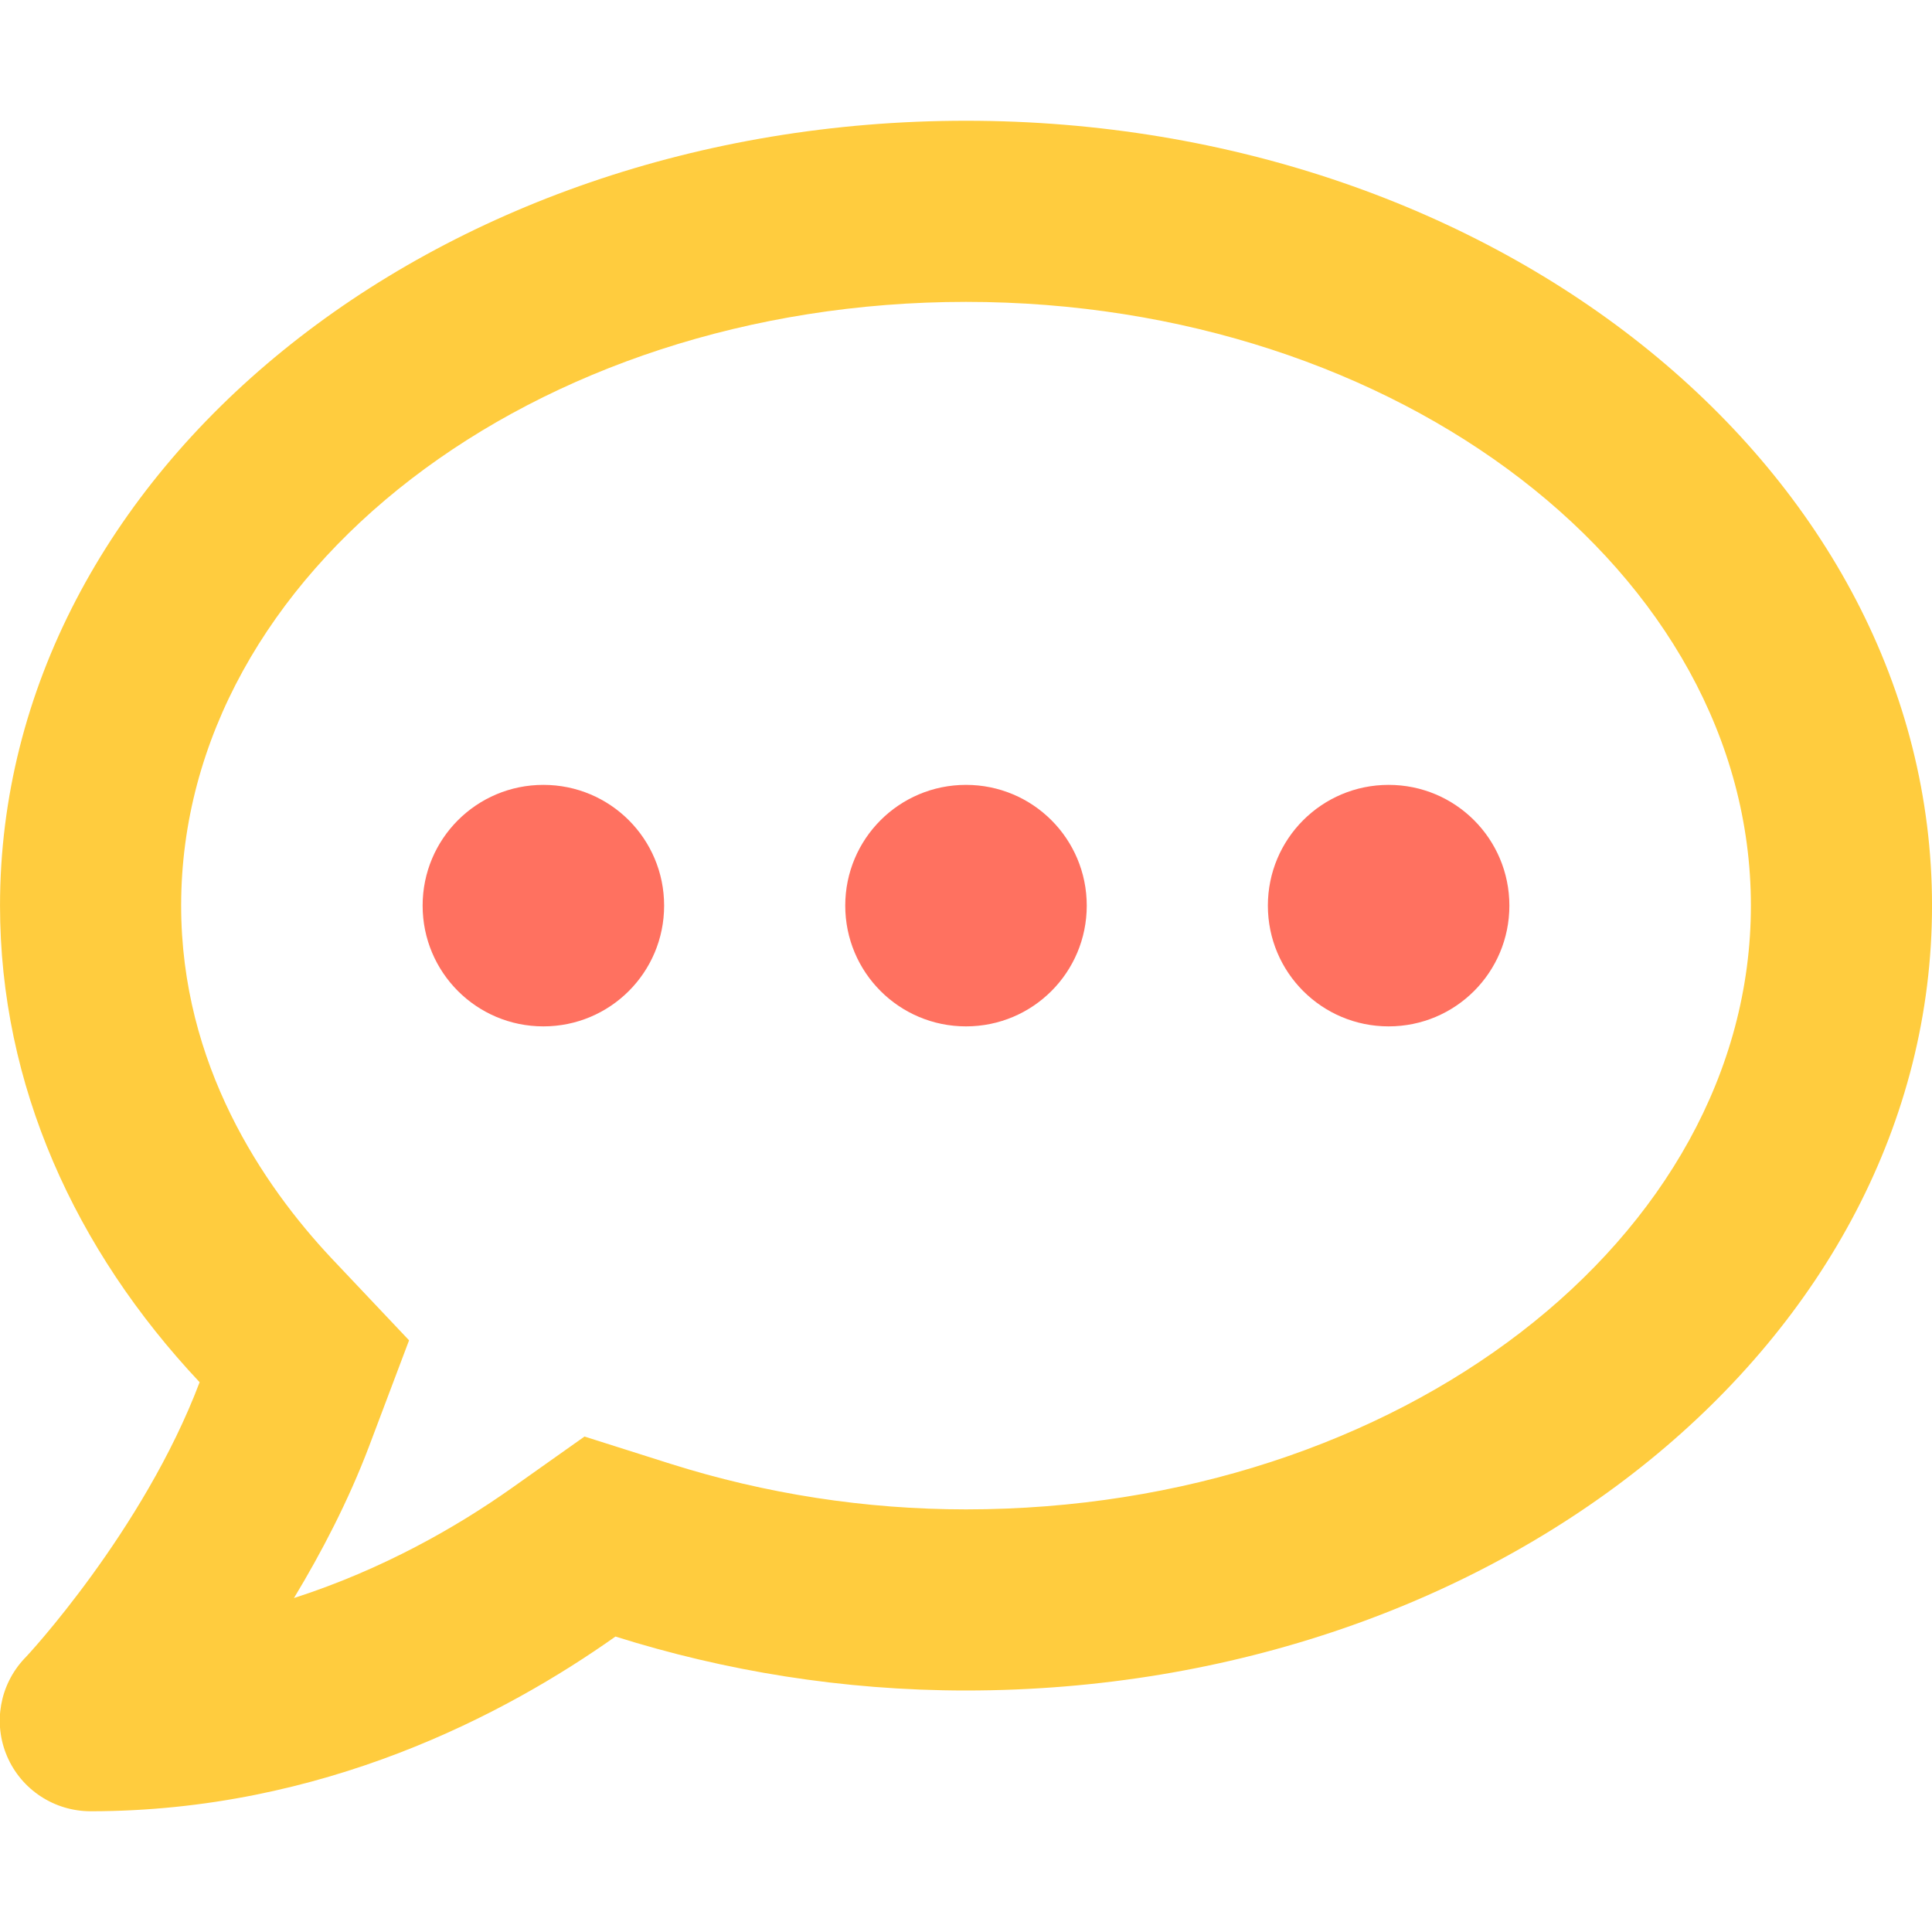 <?xml version="1.0" encoding="UTF-8"?> <svg xmlns="http://www.w3.org/2000/svg" width="96" height="96" viewBox="0 0 96 96" fill="none"><g clip-path="url(#clip0)"><path d="M48.001 6C21.488 6 0.001 23.456 0.001 45C0.001 53.925 3.732 62.1 9.919 68.681C7.126 76.069 1.313 82.331 1.219 82.406C-0.018 83.719 -0.356 85.631 0.357 87.281C1.069 88.931 2.701 90 4.501 90C16.032 90 25.126 85.181 30.582 81.319C36.001 83.025 41.851 84 48.001 84C74.513 84 96.001 66.544 96.001 45C96.001 23.456 74.513 6 48.001 6ZM48.001 75C42.995 75 38.044 74.231 33.301 72.731L29.044 71.381L25.388 73.969C22.707 75.862 19.032 77.981 14.607 79.406C15.976 77.138 17.307 74.588 18.338 71.869L20.326 66.6L16.463 62.513C13.069 58.894 9.001 52.913 9.001 45C9.001 28.462 26.494 15 48.001 15C69.507 15 87.001 28.462 87.001 45C87.001 61.538 69.507 75 48.001 75Z" fill="#FFCC3E"></path><path d="M21 45C21 41.681 23.681 39 27 39C30.319 39 33 41.681 33 45C33 48.319 30.319 51 27 51C23.681 51 21 48.319 21 45Z" fill="#FF7160"></path><path d="M42 45C42 41.681 44.681 39 48 39C51.319 39 54 41.681 54 45C54 48.319 51.319 51 48 51C44.681 51 42 48.319 42 45Z" fill="#FF7160"></path><path d="M63 45C63 41.681 65.681 39 69 39C72.319 39 75 41.681 75 45C75 48.319 72.319 51 69 51C65.681 51 63 48.319 63 45Z" fill="#FF7160"></path></g><defs><clipPath id="clip0"><rect width="96" height="96" fill="white"></rect></clipPath></defs></svg> 